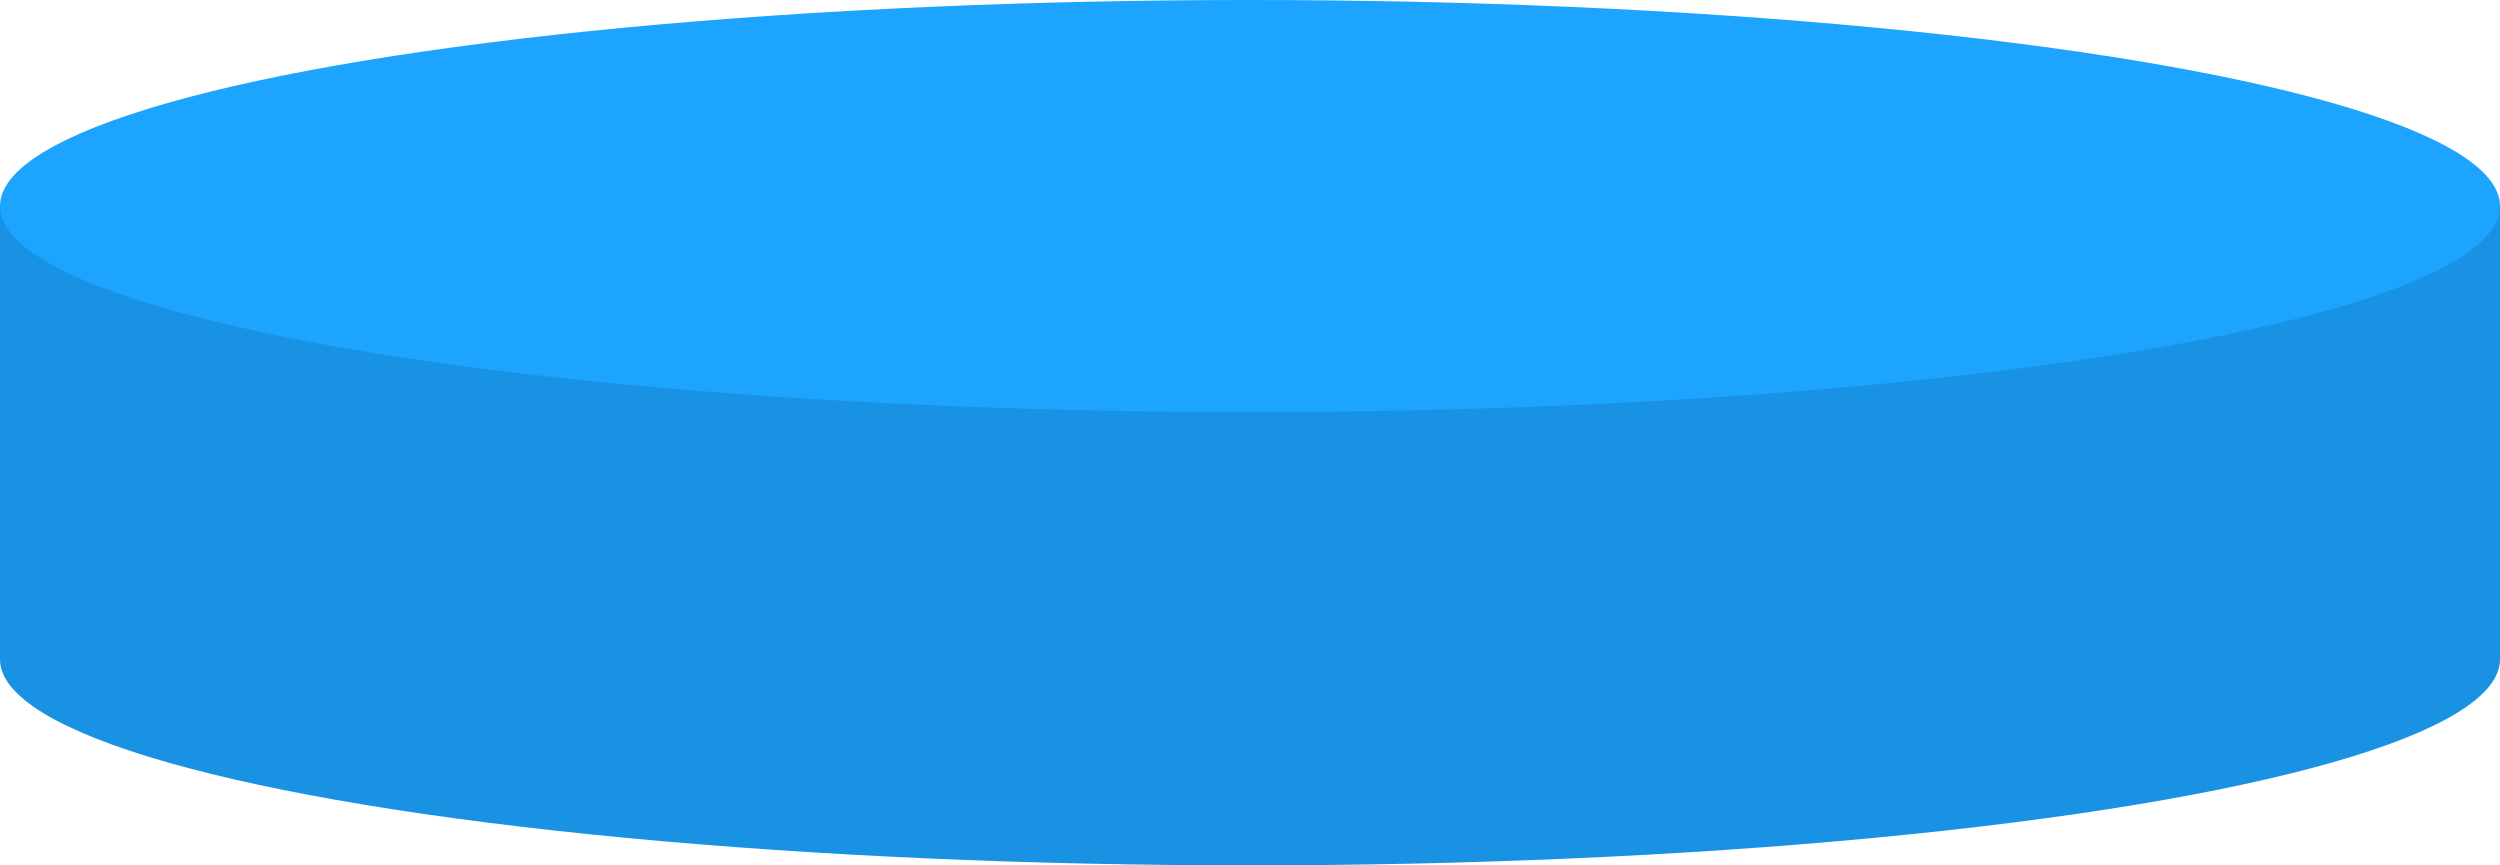 <svg xmlns="http://www.w3.org/2000/svg" width="182" height="63" viewBox="0 0 182 63">
  <g id="g" transform="translate(-251 -1428)">
    <ellipse id="path" cx="91" cy="15" rx="91" ry="15" transform="translate(251 1461)" fill="#1992e3"/>
    <rect id="path-2" data-name="path" width="182" height="33" transform="translate(251 1443)" fill="#1992e3"/>
    <ellipse id="path-3" data-name="path" cx="91" cy="15" rx="91" ry="15" transform="translate(251 1428)" fill="#1da4ff"/>
  </g>
</svg>
